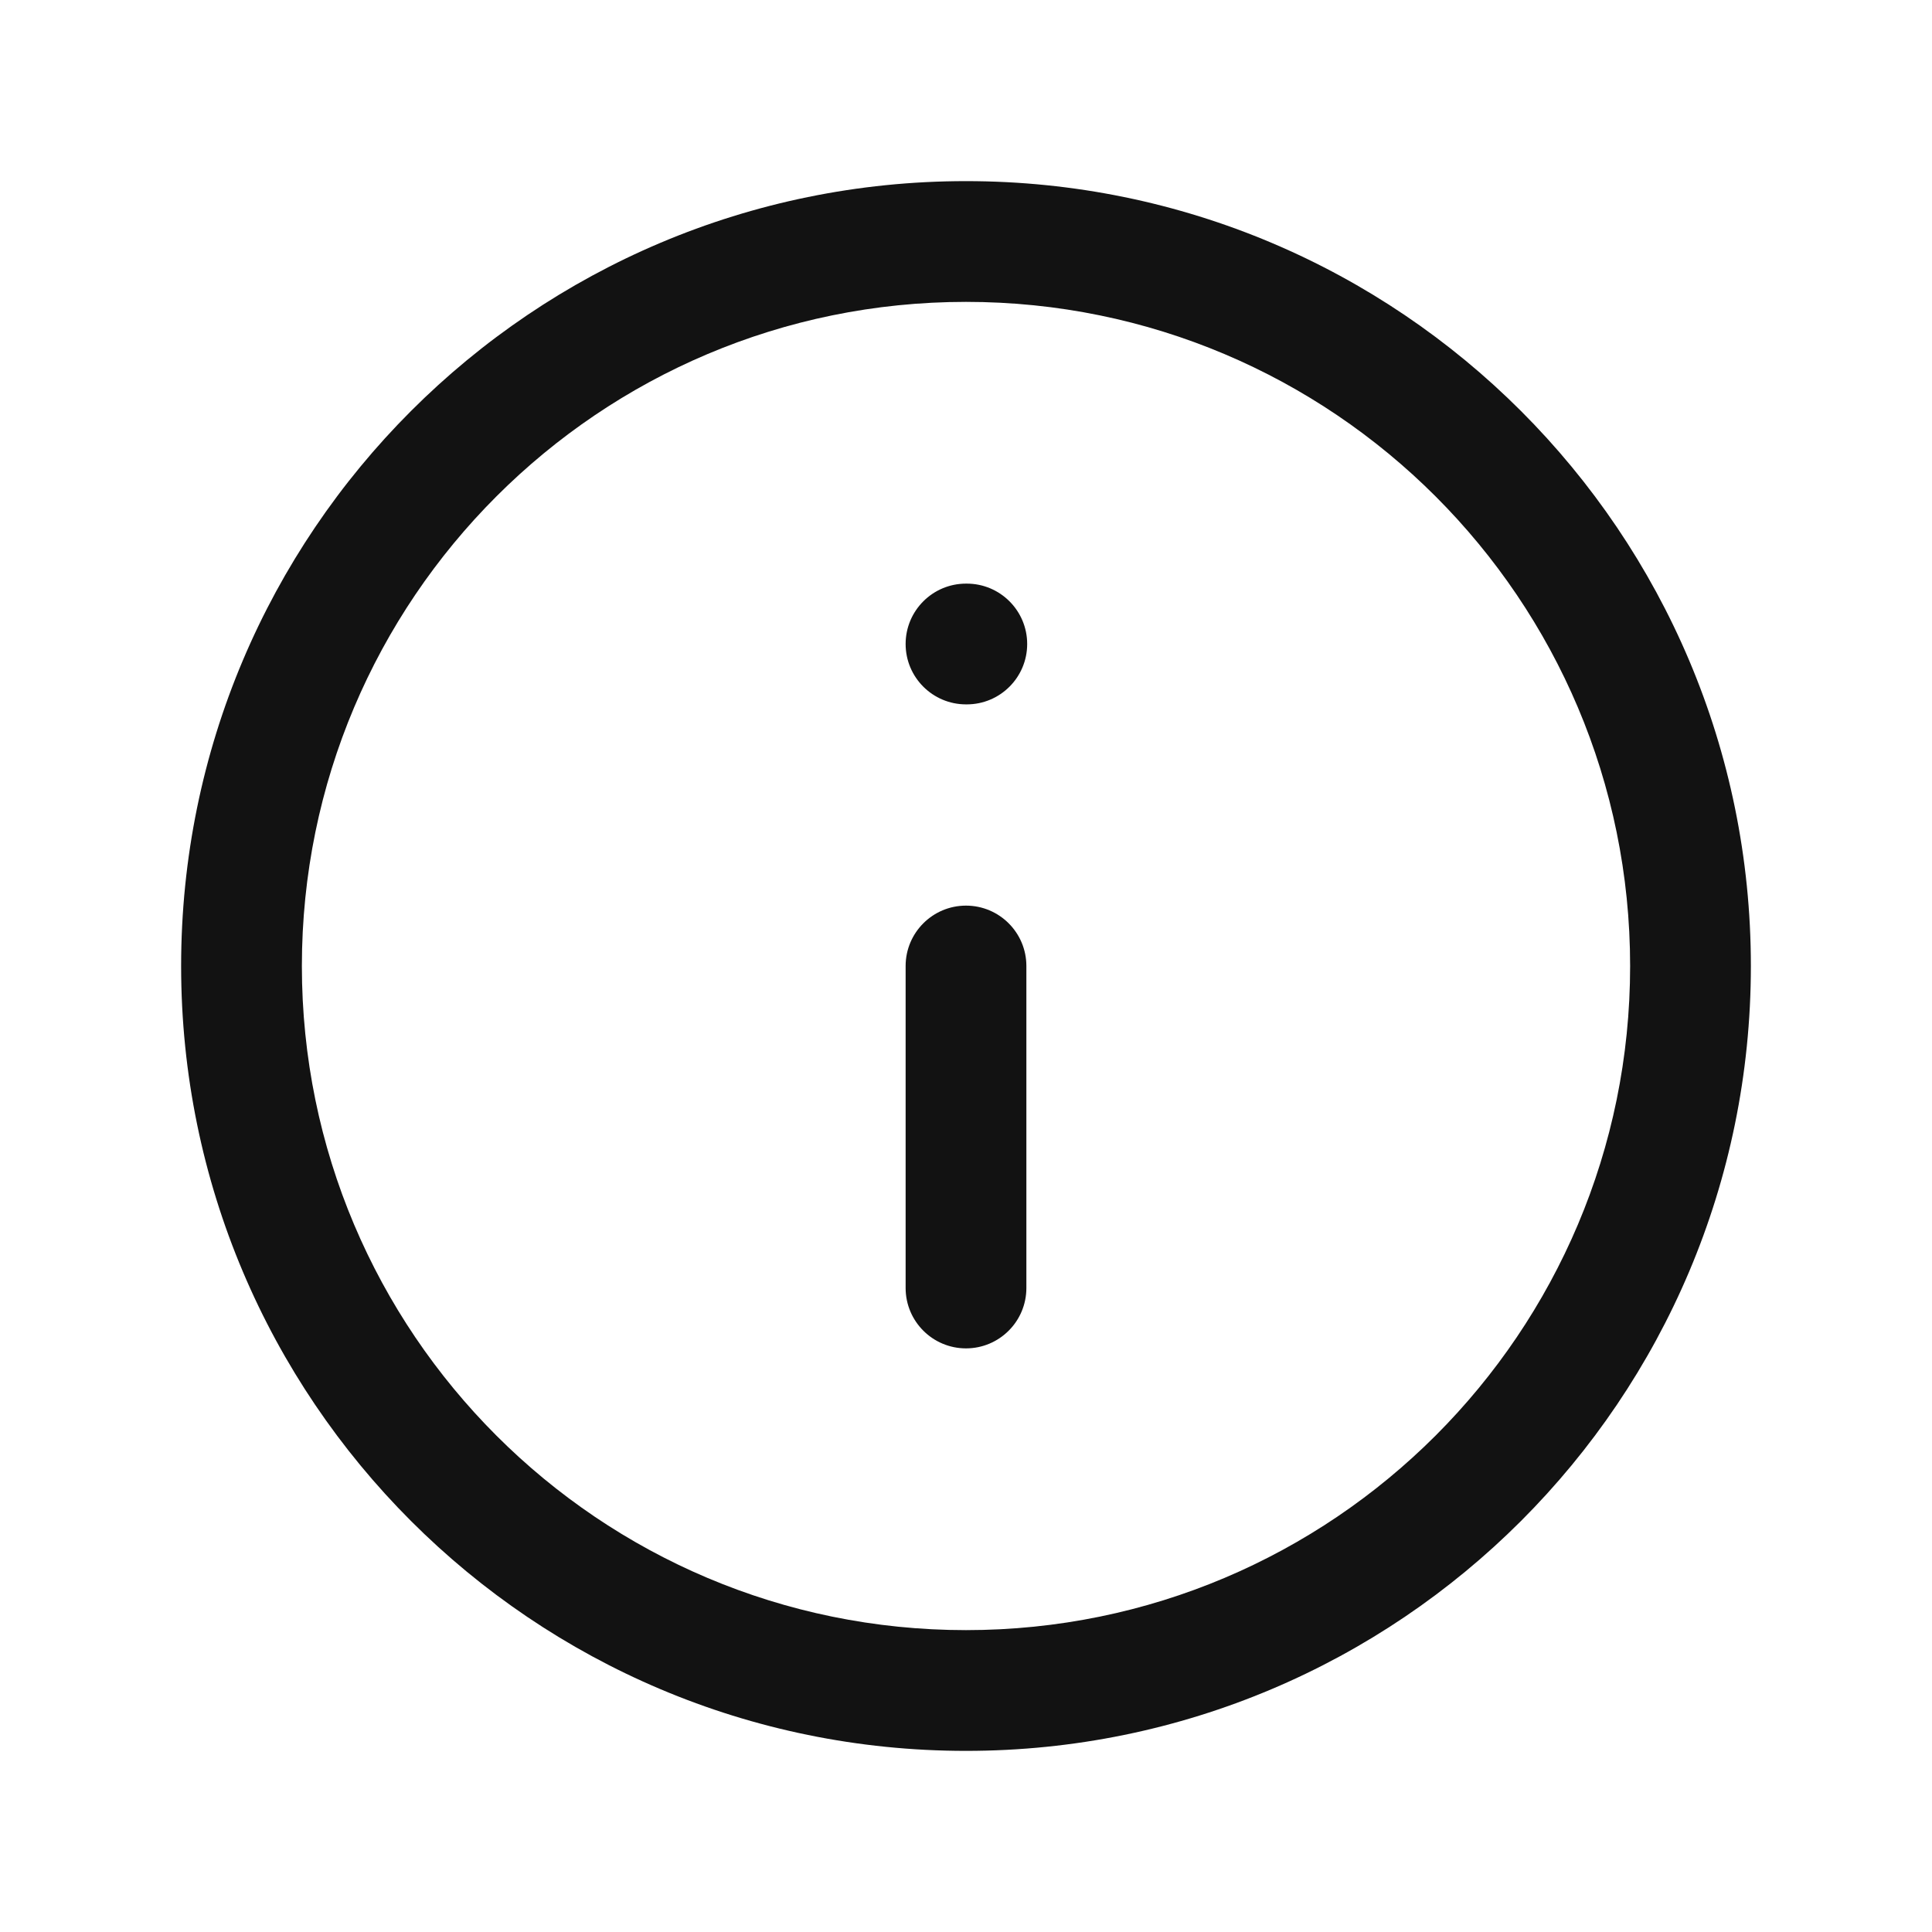 <svg width="24" height="24" viewBox="0 0 24 24" fill="none" xmlns="http://www.w3.org/2000/svg">
    <g id="Icon/info">
        <path id="Union" fill-rule="evenodd" clip-rule="evenodd" d="M12 3.75C7.444 3.75 3.75 7.444 3.75 12C3.75 16.556 7.444 20.25 12 20.25C16.556 20.25 20.25 16.556 20.25 12C20.25 7.444 16.556 3.75 12 3.75ZM2.25 12C2.25 6.615 6.615 2.25 12 2.25C17.385 2.25 21.75 6.615 21.75 12C21.75 17.385 17.385 21.75 12 21.75C6.615 21.75 2.25 17.385 2.25 12ZM12 16.75C12.414 16.75 12.75 16.414 12.75 16V12C12.75 11.586 12.414 11.25 12 11.25C11.586 11.25 11.25 11.586 11.25 12V16C11.25 16.414 11.586 16.75 12 16.75ZM12 7.25C11.586 7.25 11.25 7.586 11.25 8C11.25 8.414 11.586 8.75 12 8.75H12.01C12.424 8.75 12.76 8.414 12.76 8C12.76 7.586 12.424 7.25 12.01 7.25H12Z" fill="#121212"/>
    </g>
</svg>
